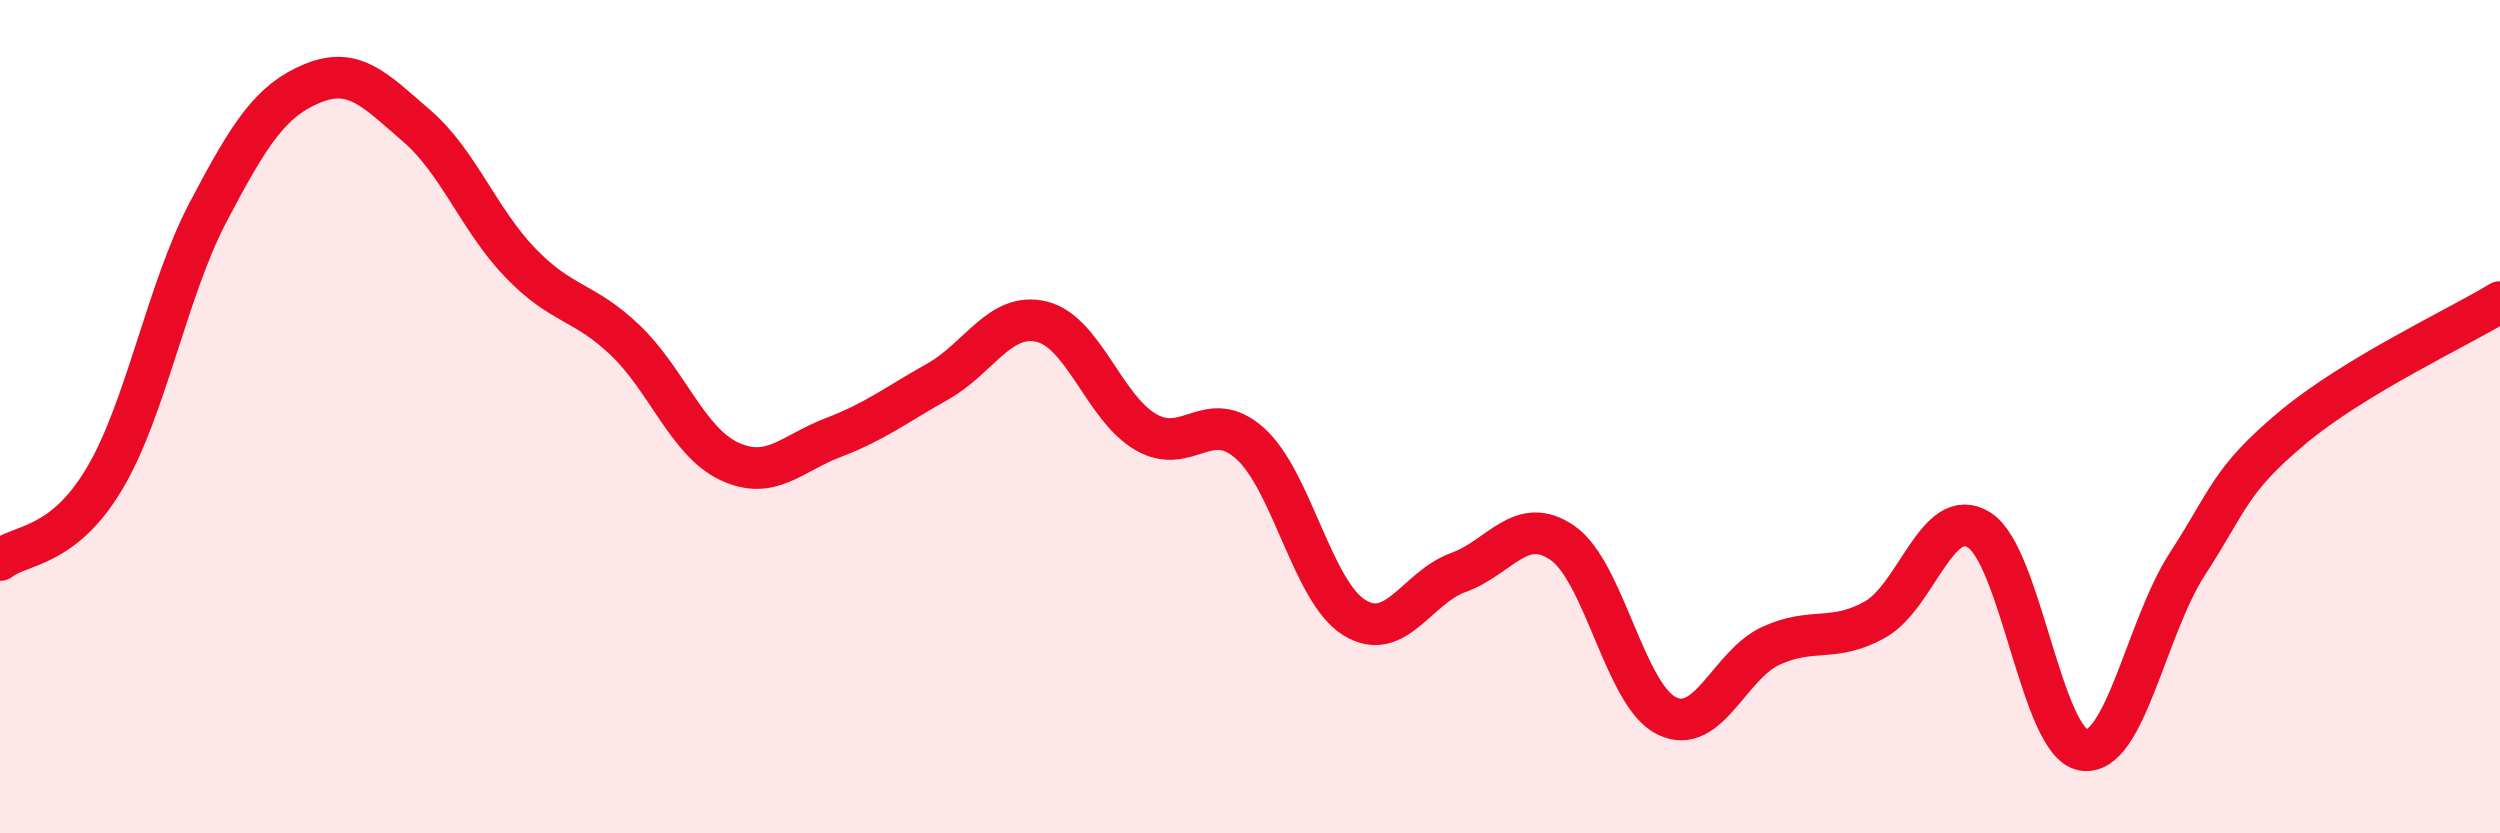 
    <svg width="60" height="20" viewBox="0 0 60 20" xmlns="http://www.w3.org/2000/svg">
      <path
        d="M 0,13.44 C 0.5,13.05 1.5,13.17 2.5,11.5 C 3.5,9.83 4,6.98 5,5.08 C 6,3.18 6.5,2.41 7.5,2 C 8.5,1.59 9,2.16 10,3.02 C 11,3.88 11.5,5.29 12.5,6.32 C 13.5,7.35 14,7.21 15,8.16 C 16,9.11 16.5,10.6 17.5,11.07 C 18.5,11.54 19,10.88 20,10.5 C 21,10.12 21.5,9.72 22.5,9.16 C 23.5,8.6 24,7.48 25,7.72 C 26,7.96 26.5,9.79 27.5,10.37 C 28.5,10.95 29,9.75 30,10.64 C 31,11.53 31.5,14.2 32.5,14.82 C 33.5,15.44 34,14.1 35,13.74 C 36,13.38 36.5,12.34 37.5,13.03 C 38.5,13.72 39,16.69 40,17.18 C 41,17.67 41.5,15.96 42.5,15.5 C 43.5,15.04 44,15.43 45,14.87 C 46,14.31 46.5,12.09 47.5,12.72 C 48.5,13.35 49,17.84 50,18 C 51,18.16 51.5,15.07 52.5,13.53 C 53.5,11.99 53.5,11.54 55,10.28 C 56.5,9.02 59,7.86 60,7.25L60 20L0 20Z"
        fill="#EB0A25"
        opacity="0.1"
        stroke-linecap="round"
        stroke-linejoin="round"
      />
      <path
        d="M 0,13.44 C 0.5,13.05 1.5,13.17 2.5,11.5 C 3.5,9.83 4,6.98 5,5.08 C 6,3.18 6.5,2.41 7.5,2 C 8.5,1.59 9,2.16 10,3.02 C 11,3.88 11.5,5.29 12.5,6.32 C 13.5,7.35 14,7.21 15,8.16 C 16,9.11 16.5,10.6 17.5,11.07 C 18.5,11.54 19,10.88 20,10.5 C 21,10.12 21.5,9.72 22.5,9.16 C 23.5,8.6 24,7.48 25,7.72 C 26,7.96 26.5,9.79 27.5,10.37 C 28.5,10.95 29,9.75 30,10.64 C 31,11.53 31.5,14.2 32.5,14.82 C 33.5,15.44 34,14.1 35,13.74 C 36,13.38 36.5,12.34 37.5,13.03 C 38.5,13.72 39,16.69 40,17.18 C 41,17.67 41.5,15.96 42.5,15.5 C 43.5,15.04 44,15.43 45,14.87 C 46,14.31 46.5,12.09 47.5,12.72 C 48.5,13.35 49,17.84 50,18 C 51,18.16 51.5,15.07 52.5,13.53 C 53.5,11.99 53.5,11.54 55,10.28 C 56.5,9.02 59,7.86 60,7.25"
        stroke="#EB0A25"
        stroke-width="1"
        fill="none"
        stroke-linecap="round"
        stroke-linejoin="round"
      />
    </svg>
  